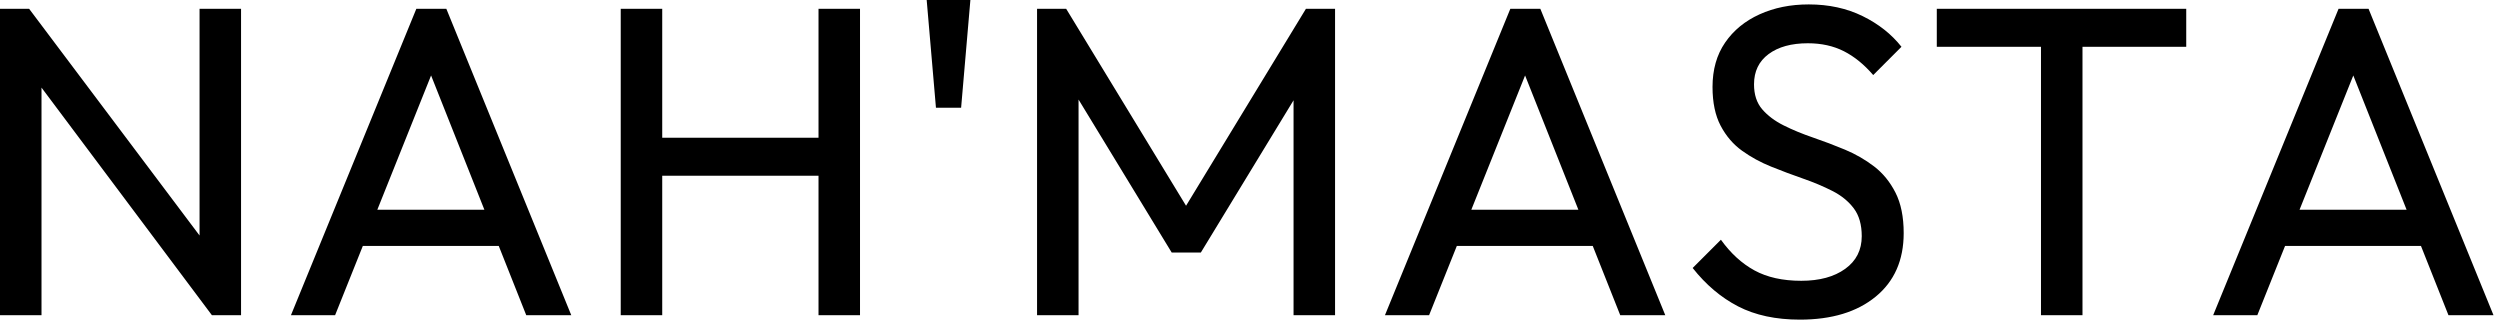 <svg baseProfile="full" height="28" version="1.1" viewBox="0 0 219 28" width="219" xmlns="http://www.w3.org/2000/svg" xmlns:ev="http://www.w3.org/2001/xml-events" xmlns:xlink="http://www.w3.org/1999/xlink"><defs /><g><path d="M3.171 27.613V0.773H5.724L6.807 4.989V27.613ZM21.735 27.613 5.26 5.608 5.724 0.773 22.238 22.74ZM21.735 27.613 20.652 23.63V0.773H24.287V27.613Z M28.657 27.613 39.641 0.773H42.271L53.215 27.613H49.271L40.26 4.912H41.613L32.525 27.613ZM33.878 21.541V18.37H47.994V21.541Z M57.547 27.613V0.773H61.182V27.613ZM74.873 27.613V0.773H78.508V27.613ZM60.022 15.392V12.066H75.762V15.392Z M85.16 9.436 84.348 0.0H88.177L87.365 9.436Z M94.017 27.613V0.773H96.569L107.939 19.453H106.199L117.569 0.773H120.122V27.613H116.486V7.155L117.337 7.387L108.365 22.122H105.812L96.84 7.387L97.652 7.155V27.613Z M124.492 27.613 135.475 0.773H138.105L149.05 27.613H145.105L136.094 4.912H137.448L128.359 27.613ZM129.713 21.541V18.37H143.829V21.541Z M160.845 28Q157.674 28 155.431 26.84Q153.188 25.68 151.448 23.475L153.923 21Q155.199 22.779 156.862 23.688Q158.525 24.597 160.961 24.597Q163.359 24.597 164.809 23.552Q166.26 22.508 166.26 20.691Q166.26 19.182 165.564 18.254Q164.867 17.326 163.688 16.727Q162.508 16.127 161.116 15.644Q159.724 15.16 158.331 14.599Q156.939 14.039 155.779 13.207Q154.619 12.376 153.903 11.022Q153.188 9.669 153.188 7.619Q153.188 5.337 154.29 3.732Q155.392 2.127 157.307 1.257Q159.221 0.387 161.619 0.387Q164.249 0.387 166.337 1.412Q168.425 2.436 169.74 4.099L167.265 6.575Q166.066 5.182 164.693 4.486Q163.32 3.79 161.541 3.79Q159.376 3.79 158.099 4.738Q156.823 5.685 156.823 7.387Q156.823 8.74 157.539 9.572Q158.254 10.403 159.414 10.983Q160.575 11.564 161.986 12.047Q163.398 12.53 164.79 13.11Q166.182 13.691 167.343 14.58Q168.503 15.47 169.218 16.881Q169.934 18.293 169.934 20.42Q169.934 23.978 167.478 25.989Q165.022 28 160.845 28Z M181.961 27.613V1.547H185.597V27.613ZM172.834 4.099V0.773H194.685V4.099Z M197.044 27.613 208.028 0.773H210.657L221.602 27.613H217.657L208.646 4.912H210.0L200.912 27.613ZM202.265 21.541V18.37H216.381V21.541Z " fill="rgb(0,0,0)" transform="translate(-3.171, 0)" /></g></svg>